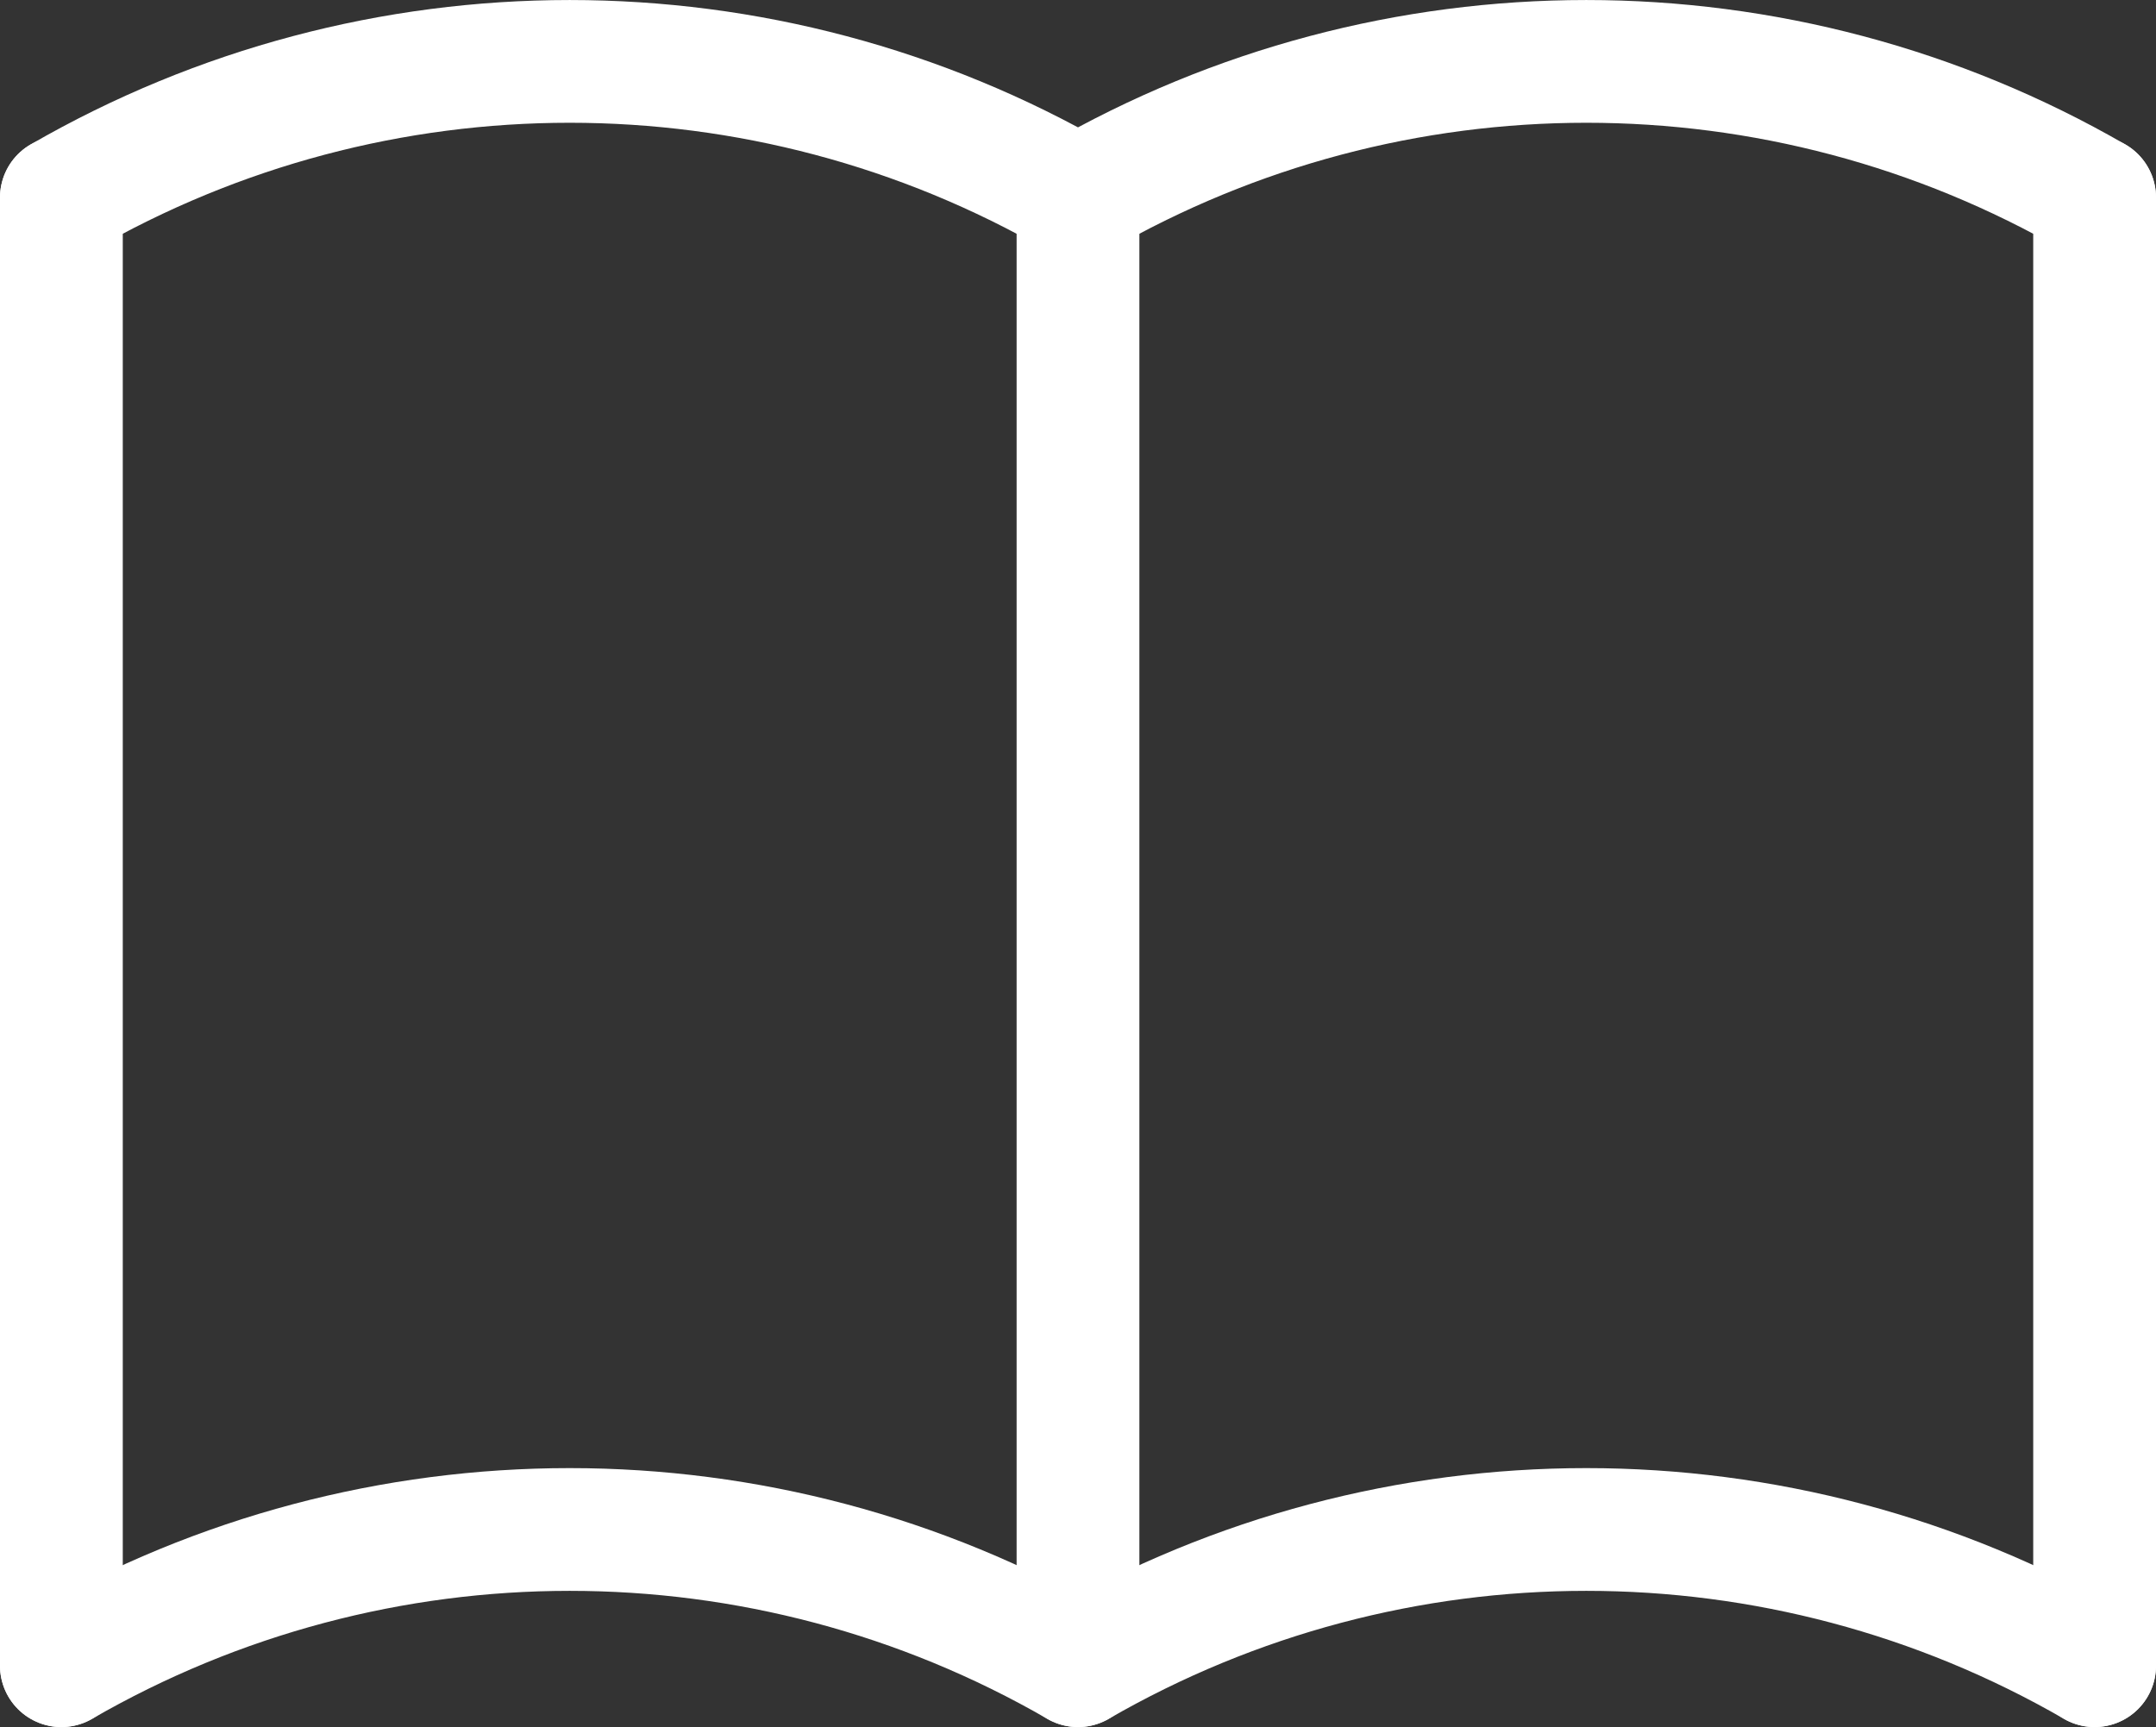 <?xml version="1.0" encoding="utf-8"?>
<!-- Generator: Adobe Illustrator 16.0.0, SVG Export Plug-In . SVG Version: 6.00 Build 0)  -->
<!DOCTYPE svg PUBLIC "-//W3C//DTD SVG 1.1//EN" "http://www.w3.org/Graphics/SVG/1.1/DTD/svg11.dtd">
<svg version="1.1" id="Layer_1" xmlns="http://www.w3.org/2000/svg" xmlns:xlink="http://www.w3.org/1999/xlink" x="0px" y="0px"
	 width="52.684px" height="42.212px" viewBox="91.033 62.744 52.684 42.212" enable-background="new 91.033 62.744 52.684 42.212"
	 xml:space="preserve">
<rect x="91.033" y="62.744" width="52.684" height="42.212" fill="#333333" stroke="none"/>
<g id="Gruppe_452" transform="translate(-0.315 0.034)">
	<g id="Gruppe_45" transform="translate(18.314 19.171)">
		<path id="Pfad_41" fill="none" stroke="#FFFFFF" stroke-width="3" stroke-linecap="round" stroke-linejoin="round" d="
			M74.534,84.251c7.686-4.439,17.155-4.439,24.842,0c7.686-4.439,17.156-4.439,24.842,0"/>
		<path id="Pfad_42" fill="none" stroke="#FFFFFF" stroke-width="3" stroke-linecap="round" stroke-linejoin="round" d="
			M74.534,48.368c7.686-4.438,17.155-4.438,24.842,0c7.686-4.438,17.156-4.438,24.842,0"/>
		
			<line id="Linie_46" fill="none" stroke="#FFFFFF" stroke-width="3" stroke-linecap="round" stroke-linejoin="round" x1="74.534" y1="48.368" x2="74.534" y2="84.251"/>
		
			<line id="Linie_47" fill="none" stroke="#FFFFFF" stroke-width="3" stroke-linecap="round" stroke-linejoin="round" x1="99.376" y1="48.368" x2="99.376" y2="84.251"/>
		
			<line id="Linie_48" fill="none" stroke="#FFFFFF" stroke-width="3" stroke-linecap="round" stroke-linejoin="round" x1="124.218" y1="48.368" x2="124.218" y2="84.251"/>
	</g>
</g>
</svg>
